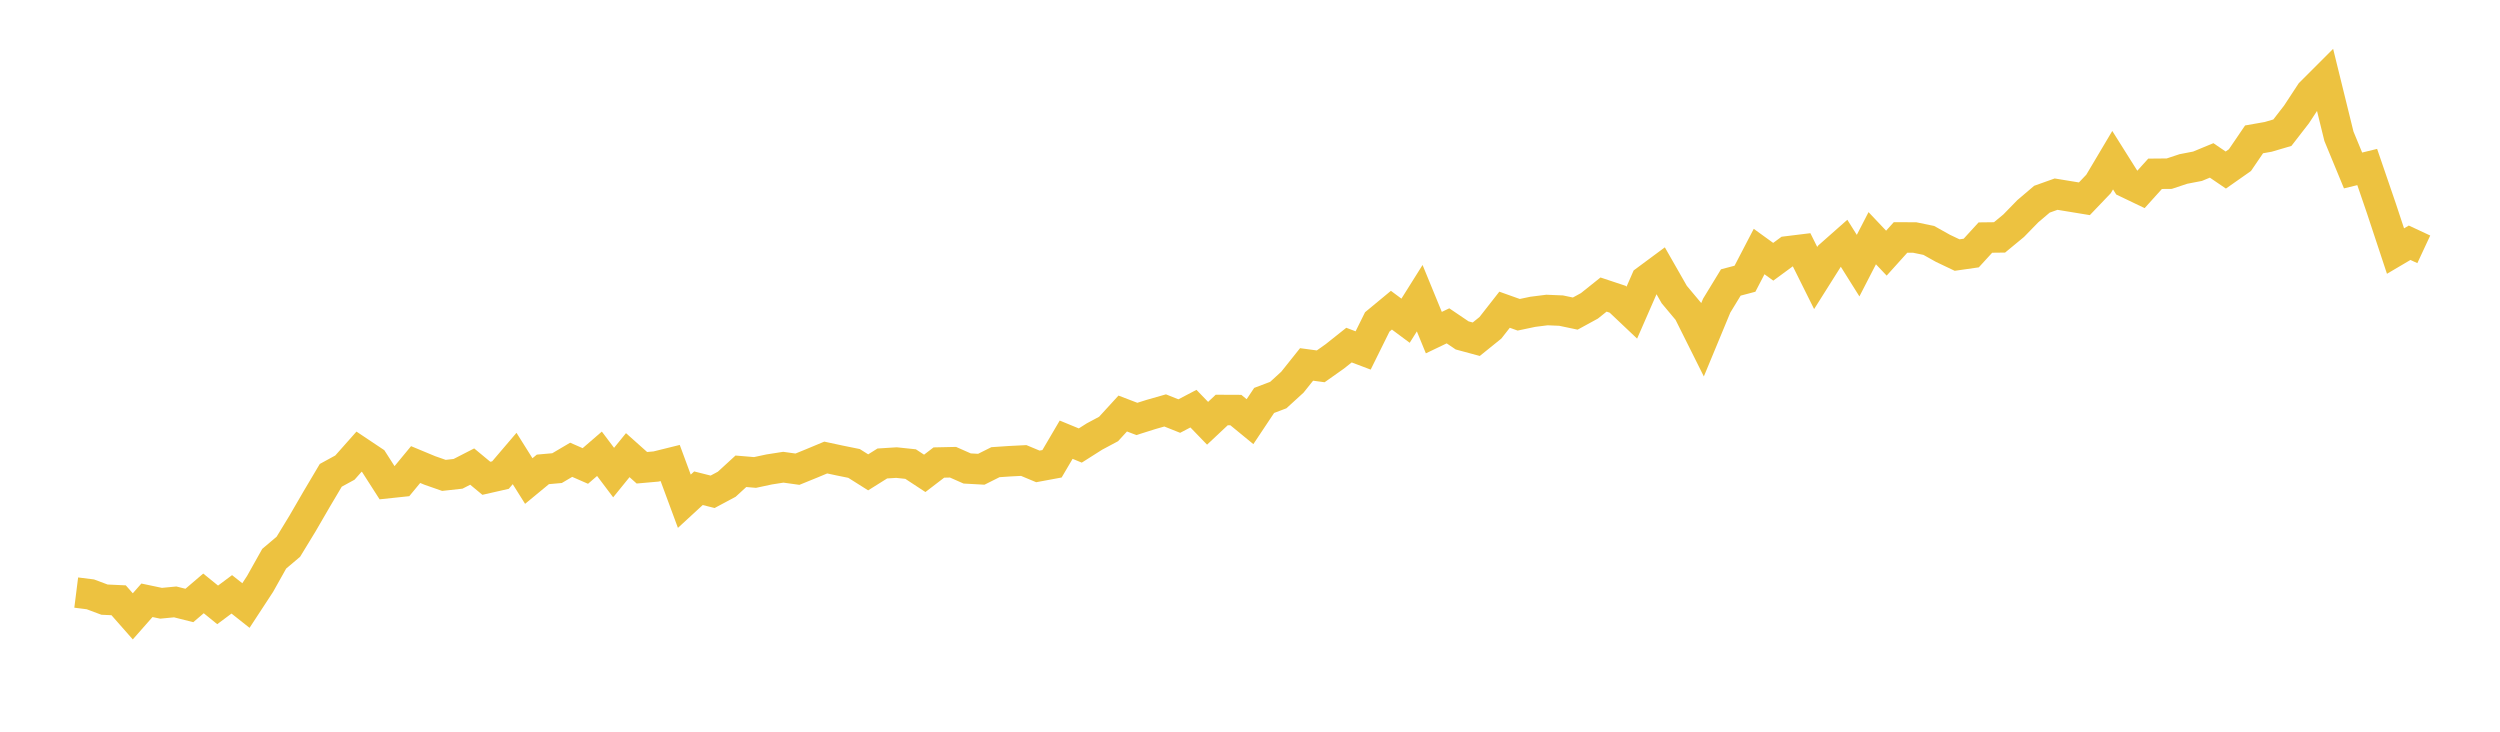 <svg width="164" height="48" xmlns="http://www.w3.org/2000/svg" xmlns:xlink="http://www.w3.org/1999/xlink"><path fill="none" stroke="rgb(237,194,64)" stroke-width="2" d="M5,38.872L5.928,38.989L6.855,39.336L7.783,39.379L8.711,40.433L9.639,39.379L10.566,39.574L11.494,39.485L12.422,39.719L13.349,38.927L14.277,39.68L15.205,38.989L16.133,39.723L17.06,38.306L17.988,36.652L18.916,35.867L19.843,34.346L20.771,32.746L21.699,31.181L22.627,30.674L23.554,29.628L24.482,30.248L25.41,31.696L26.337,31.598L27.265,30.475L28.193,30.861L29.12,31.185L30.048,31.083L30.976,30.607L31.904,31.376L32.831,31.165L33.759,30.077L34.687,31.556L35.614,30.791L36.542,30.709L37.47,30.162L38.398,30.568L39.325,29.768L40.253,31.001L41.181,29.858L42.108,30.685L43.036,30.603L43.964,30.373L44.892,32.882L45.819,32.028L46.747,32.262L47.675,31.766L48.602,30.916L49.53,30.994L50.458,30.795L51.386,30.65L52.313,30.779L53.241,30.401L54.169,30.014L55.096,30.213L56.024,30.401L56.952,30.986L57.88,30.404L58.807,30.346L59.735,30.443L60.663,31.052L61.59,30.342L62.518,30.322L63.446,30.732L64.373,30.783L65.301,30.319L66.229,30.256L67.157,30.209L68.084,30.596L69.012,30.424L69.94,28.844L70.867,29.226L71.795,28.637L72.723,28.141L73.651,27.127L74.578,27.482L75.506,27.189L76.434,26.924L77.361,27.294L78.289,26.807L79.217,27.767L80.145,26.896L81.072,26.9L82,27.661L82.928,26.268L83.855,25.917L84.783,25.07L85.711,23.907L86.639,24.032L87.566,23.377L88.494,22.639L89.422,22.99L90.349,21.117L91.277,20.349L92.205,21.039L93.133,19.561L94.06,21.82L94.988,21.375L95.916,22.003L96.843,22.253L97.771,21.504L98.699,20.318L99.627,20.649L100.554,20.454L101.482,20.337L102.41,20.376L103.337,20.571L104.265,20.064L105.193,19.323L106.12,19.631L107.048,20.509L107.976,18.386L108.904,17.699L109.831,19.323L110.759,20.431L111.687,22.288L112.614,20.052L113.542,18.53L114.47,18.285L115.398,16.501L116.325,17.172L117.253,16.49L118.181,16.376L119.108,18.238L120.036,16.767L120.964,15.947L121.892,17.426L122.819,15.627L123.747,16.607L124.675,15.577L125.602,15.58L126.53,15.772L127.458,16.291L128.386,16.732L129.313,16.599L130.241,15.584L131.169,15.573L132.096,14.808L133.024,13.856L133.952,13.067L134.88,12.736L135.807,12.888L136.735,13.04L137.663,12.069L138.59,10.508L139.518,11.983L140.446,12.428L141.373,11.401L142.301,11.393L143.229,11.085L144.157,10.906L145.084,10.523L146.012,11.155L146.94,10.504L147.867,9.142L148.795,8.978L149.723,8.705L150.651,7.507L151.578,6.094L152.506,5.166L153.434,8.939L154.361,11.183L155.289,10.956L156.217,13.664L157.145,16.47L158.072,15.924L159,16.357"></path></svg>